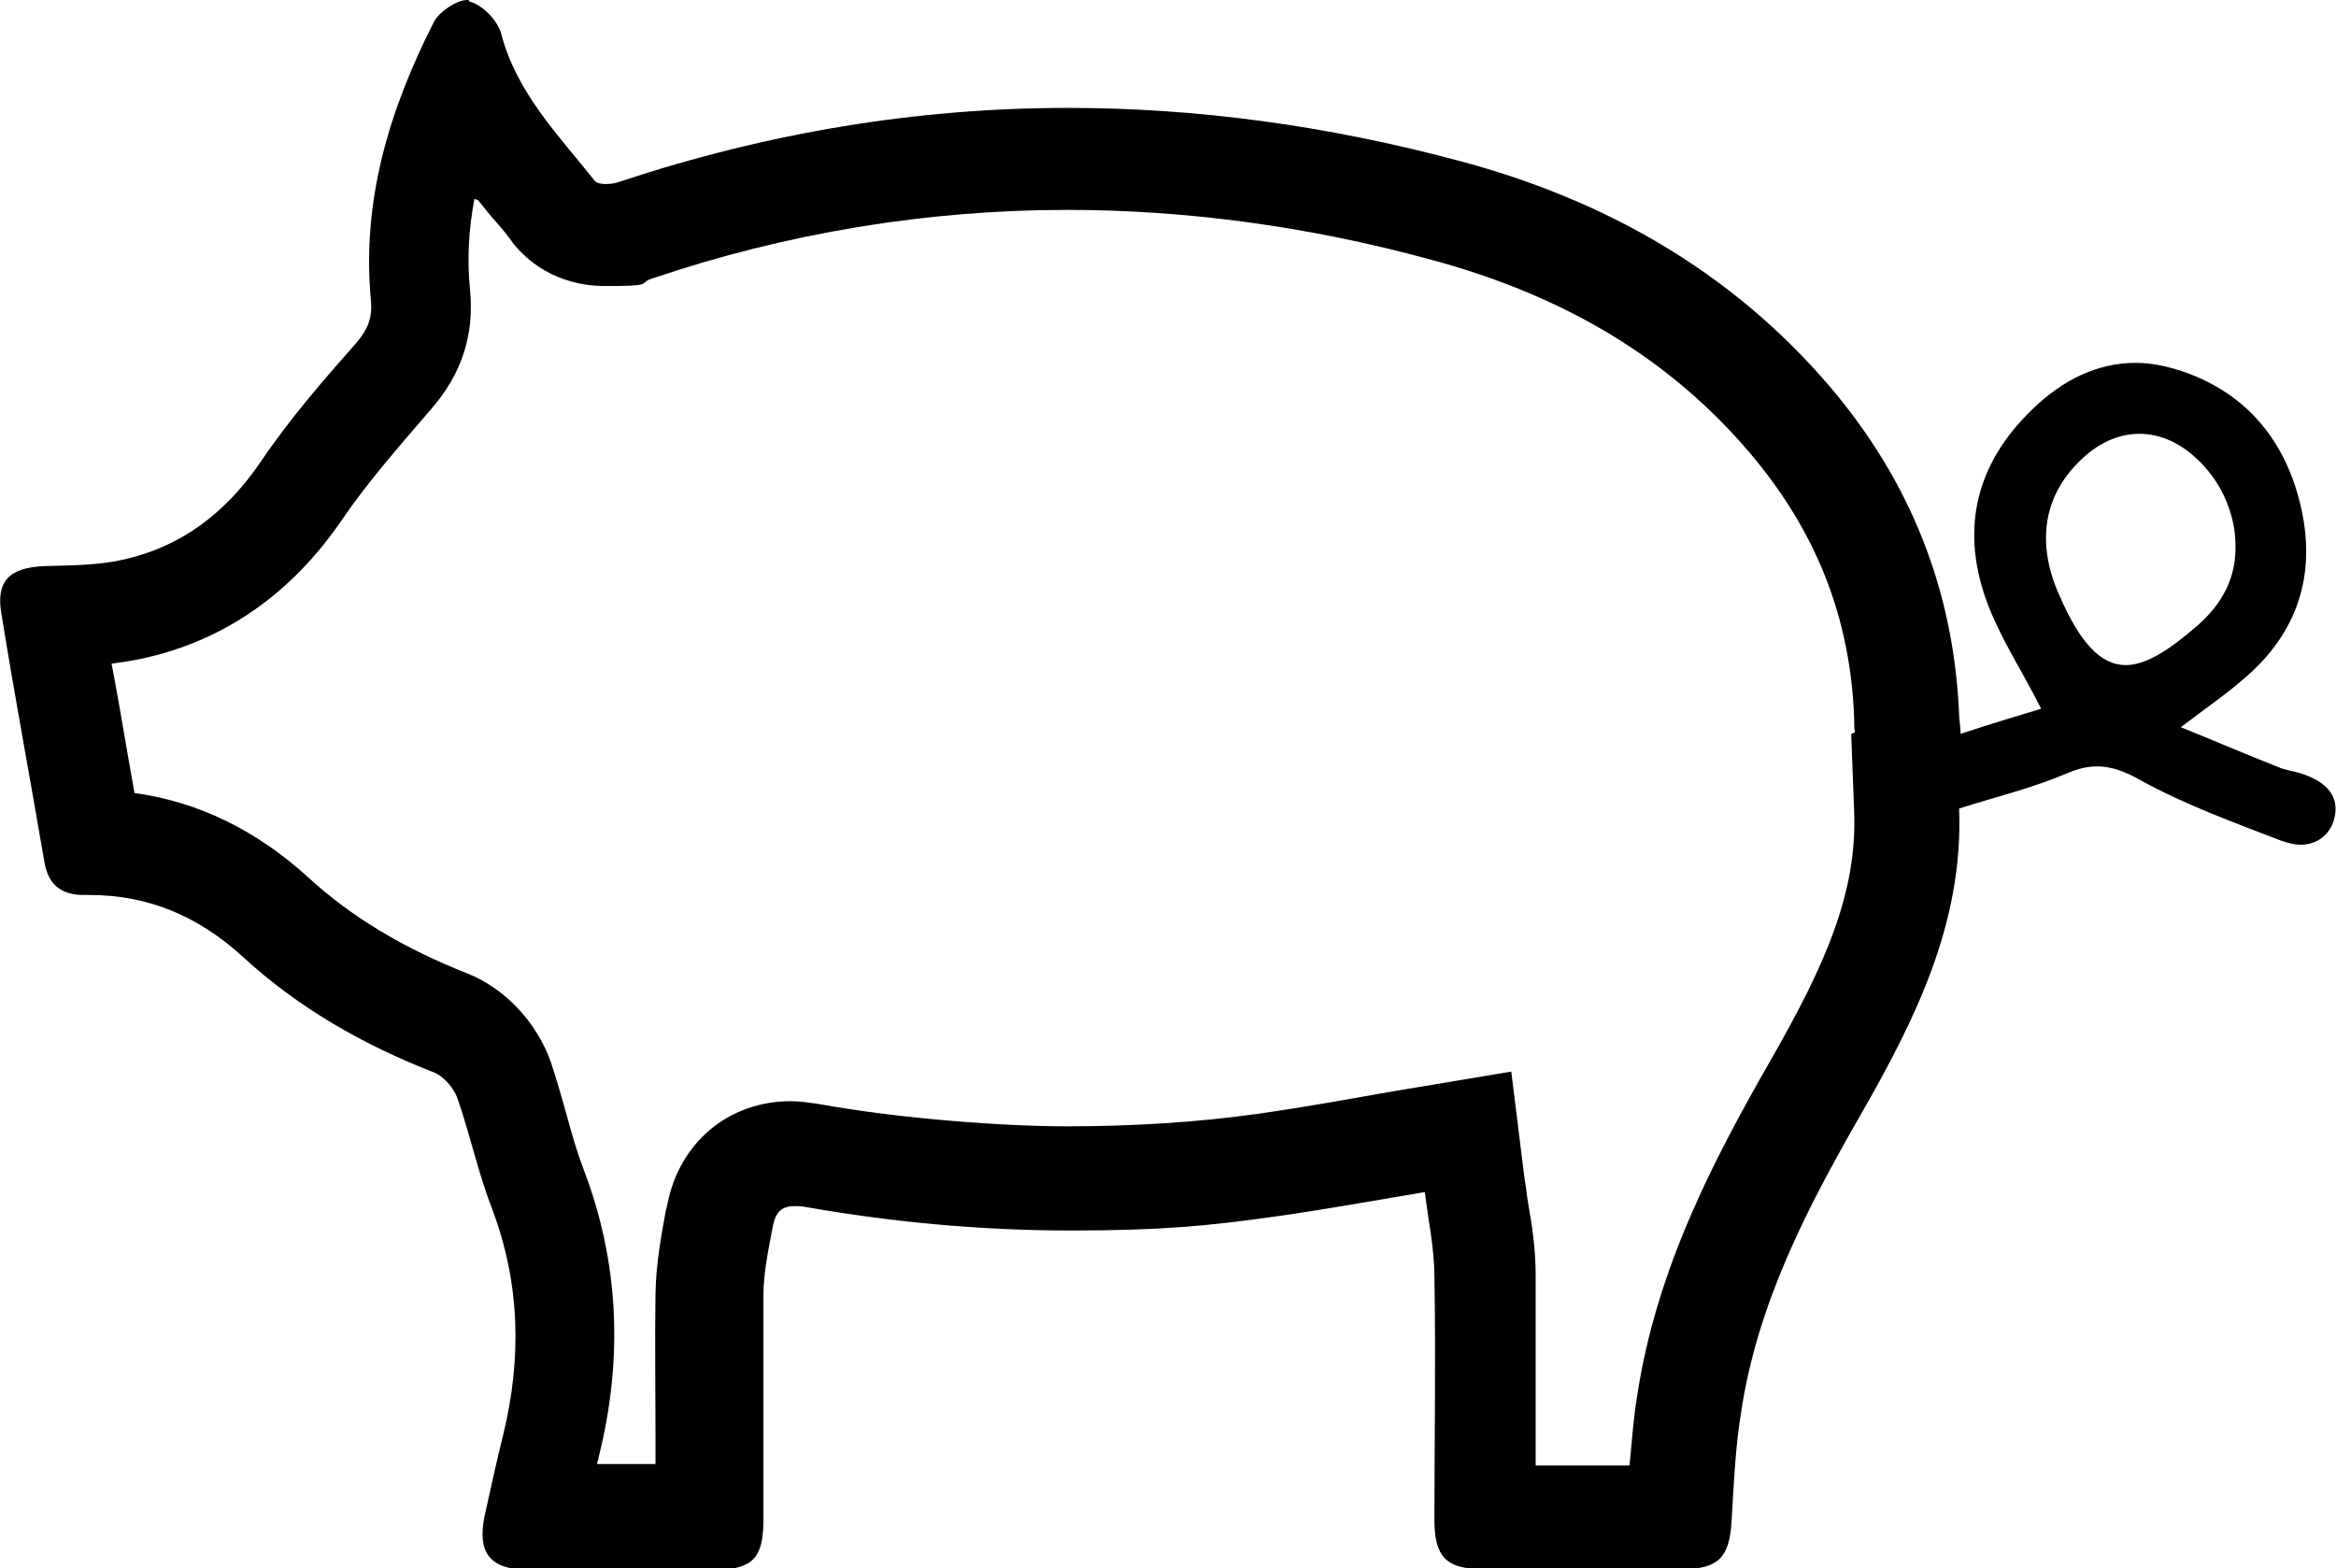 <?xml version="1.0" encoding="UTF-8"?> <svg xmlns="http://www.w3.org/2000/svg" id="Capa_1" data-name="Capa 1" version="1.1" viewBox="0 0 316.1 212.2"><defs><style> .cls-1 { fill: #000; stroke-width: 0px; } </style></defs><path class="cls-1" d="M64.7,27.1c.8,1,1.6,2,2.4,2.9.9,1,1.7,2,2.4,3,1.7,2.1,5.6,5.7,12.4,5.7s4.3-.3,6.3-1c18.3-6.2,37.3-9.3,56.2-9.3,16,0,32.6,2.2,49.1,6.7,18.3,4.9,32.5,13.5,43.3,26.2,8.9,10.5,13.6,22.2,14.1,35.9,0,.7,0,1.3.1,1.9l-.5.2.4,10.6c.4,10.9-3.9,20.7-11.5,33.9-7.3,12.8-15.3,27.8-17.9,45.3-.5,3.1-.7,6.2-1,9.2-2.2,0-4.4,0-6.6,0s-4.1,0-6.1,0c0-1.3,0-2.5,0-3.8,0-7.2,0-14.6,0-22,0-3.5-.5-6.8-1-9.6-.2-1.2-.3-2.3-.5-3.4l-1.8-14.5-14.4,2.4c-2.4.4-4.7.8-6.9,1.2-4.5.8-8.8,1.5-12.9,2.1-8.6,1.2-17.3,1.7-25.9,1.7s-22.4-1-33.5-3c-1.4-.2-2.6-.4-3.9-.4-8.4,0-15.1,5.6-16.7,14l-.2.8c-.6,3.3-1.3,7-1.4,11.1-.1,6.5,0,13.1,0,19.4,0,1.3,0,2.5,0,3.8-2.1,0-4.1,0-6.2,0s-1.1,0-1.7,0c0-.3.2-.6.2-.9,3.4-13.5,2.7-26.6-2-38.9-.8-2.1-1.5-4.4-2.2-7-.7-2.5-1.4-5-2.3-7.7-1.9-5.3-6.2-9.9-11.3-11.9-8.6-3.4-15.6-7.6-21.4-12.9-7-6.4-14.9-10.3-23.6-11.5-.3-1.7-.6-3.4-.9-5.1-.7-4.1-1.4-8.2-2.2-12.4,1.4-.2,2.8-.4,4.2-.7,11-2.4,20.1-8.7,27-18.8,3.4-5,7.7-9.9,12-14.9,4.2-4.8,5.9-10.1,5.3-16.2-.4-4-.2-8.1.6-12.3M63.2,0C61.8,0,59.4,1.6,58.7,3c-6,11.8-9.8,24.2-8.5,37.7.2,2.3-.4,3.8-1.9,5.6-4.6,5.2-9.2,10.5-13.1,16.3-4.6,6.7-10.5,11.3-18.4,13.1-3.5.8-7.2.8-10.8.9-4.7.2-6.6,2-5.8,6.5,1.8,11.2,3.9,22.3,5.8,33.5.5,3.1,2.3,4.5,5.3,4.5s.1,0,.2,0c.2,0,.4,0,.6,0,8,0,14.8,2.9,20.8,8.4,7.5,6.9,16.3,11.9,25.8,15.6,1.3.5,2.7,2.1,3.2,3.5,1.7,4.9,2.8,10.1,4.7,15,3.8,10.1,4,20.2,1.5,30.5-.9,3.6-1.7,7.3-2.5,10.9-1.1,5.1.7,7.4,5.9,7.4,3.9,0,7.8,0,11.7,0s8.9,0,13.4,0c5.2,0,6.7-1.5,6.7-6.7,0-10.1,0-20.2,0-30.3,0-3.2.7-6.4,1.3-9.6.4-1.9,1.3-2.6,2.9-2.6.4,0,.9,0,1.4.1,12,2.1,23.9,3.2,36,3.2s18.5-.6,27.7-1.9c6.5-.9,13-2.1,20.2-3.3.5,4,1.3,7.7,1.3,11.5.2,11,0,22,0,32.9,0,4.9,1.6,6.6,6.4,6.6,4.5,0,9.1,0,13.6,0s9.1,0,13.7,0c4.7,0,6.2-1.6,6.5-6.3.3-5,.5-10,1.3-14.9,2.2-14.7,8.9-27.6,16.2-40.3,7.4-12.9,13.9-26,13.3-41.4,5.1-1.6,10-2.8,14.7-4.8,1.4-.6,2.7-.9,4-.9,1.9,0,3.8.7,5.9,1.9,6,3.3,12.6,5.7,19.1,8.2.9.3,1.8.5,2.5.5,2.2,0,3.9-1.3,4.5-3.3.9-3-.7-5.2-4.6-6.4-1-.3-2-.4-2.9-.8-4.3-1.7-8.5-3.5-13.2-5.4,3.4-2.6,6.2-4.5,8.7-6.7,7.1-6.1,9.6-13.9,7.6-22.9-2-9-7.3-15.6-16.2-18.6-2.2-.7-4.2-1.1-6.2-1.1-5.2,0-9.9,2.3-14,6.3-7.5,7.2-9.7,15.9-6.3,25.6,1.8,5.1,4.9,9.7,7.5,14.9-3.3,1-7,2.1-10.9,3.4,0-1.1-.2-1.8-.2-2.6-.7-16.8-6.6-31.6-17.5-44.4-13.4-15.7-30.7-25.4-50.4-30.6-17.6-4.7-35.2-7.1-52.7-7.1-20.3,0-40.5,3.3-60.7,10-.5.2-1.2.3-1.8.3s-1.2-.1-1.5-.4c-4.9-6.2-10.6-11.9-12.7-20-.5-1.8-2.6-3.9-4.3-4.3C63.5,0,63.4,0,63.2,0h0ZM287.7,90c-3.5,0-6.3-3.1-9.1-9.6-3-6.8-2.1-13,2.5-17.7,2.6-2.7,5.5-4,8.4-4s5.8,1.3,8.4,4c2.9,3,4.6,7.1,4.6,11.1.1,4.4-1.8,7.9-5.1,10.8-4,3.5-7.1,5.4-9.8,5.4h0Z"></path></svg> 